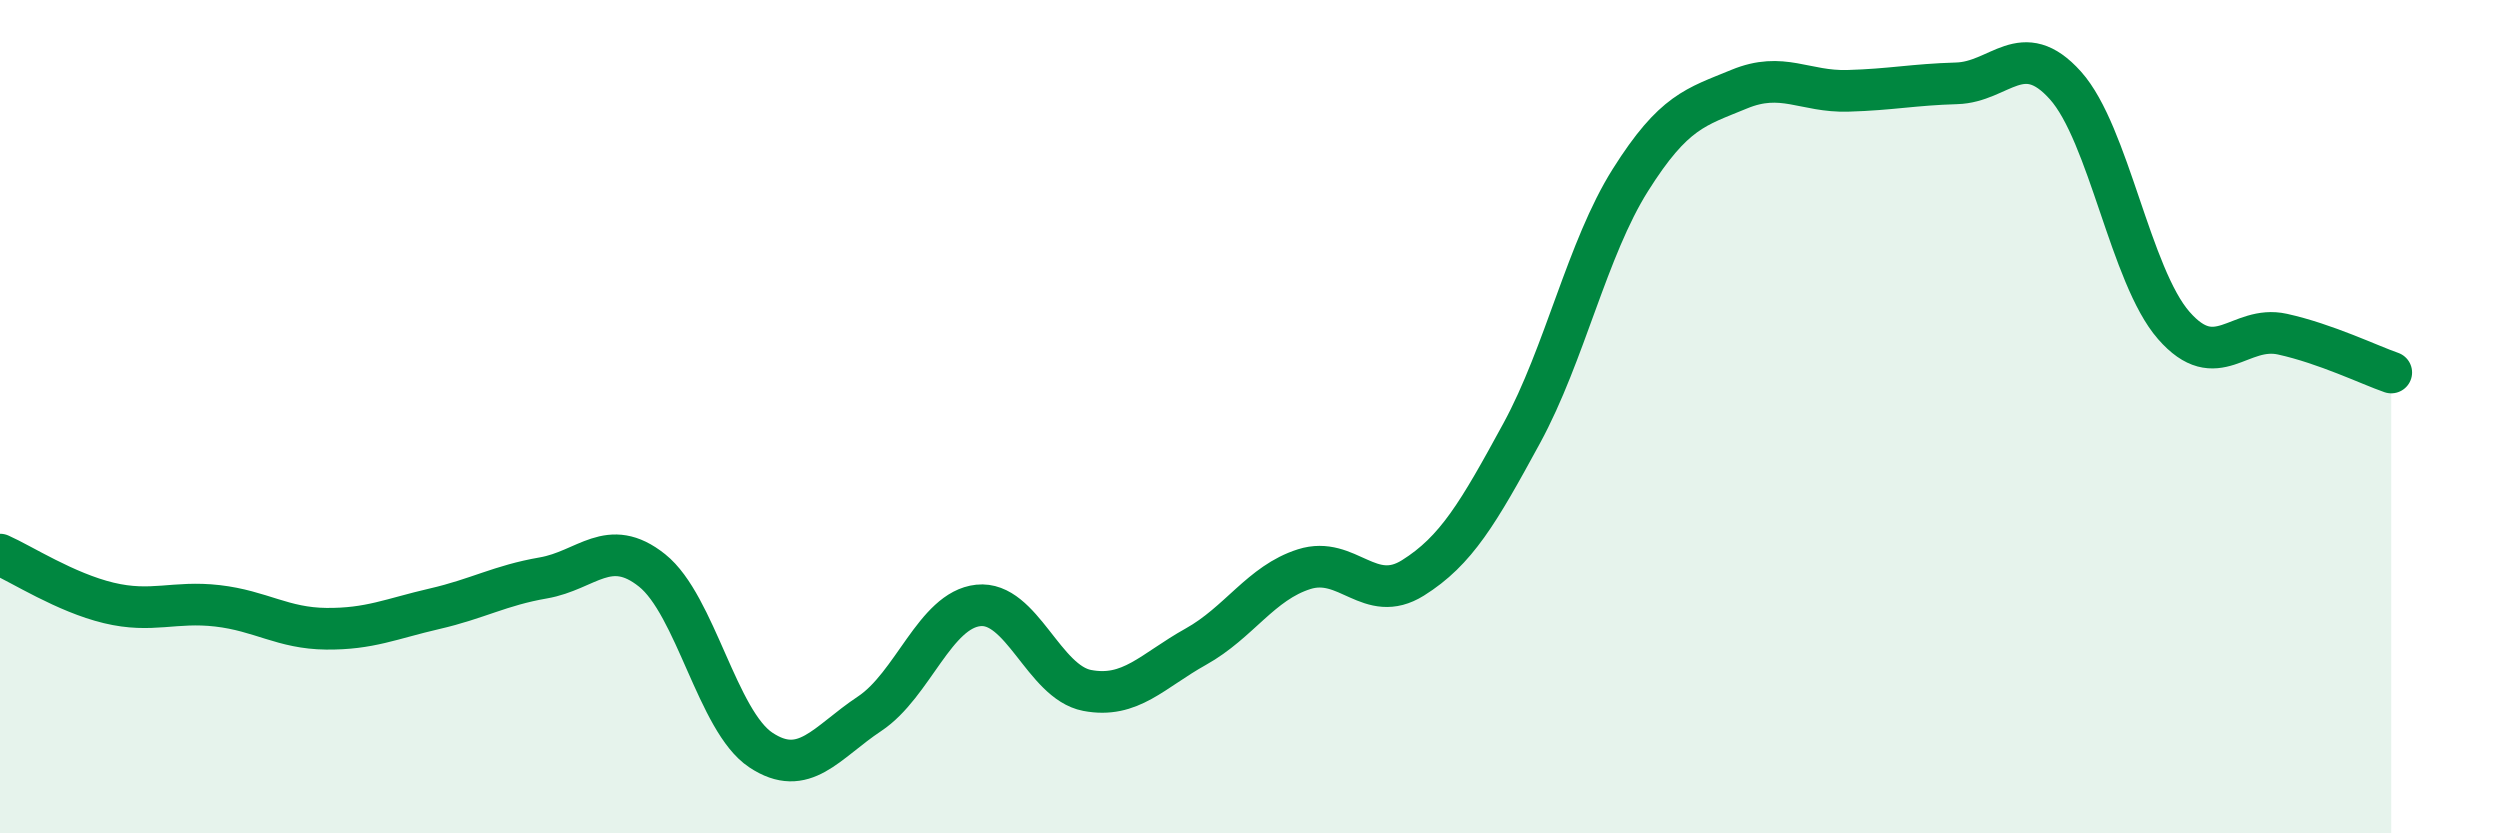 
    <svg width="60" height="20" viewBox="0 0 60 20" xmlns="http://www.w3.org/2000/svg">
      <path
        d="M 0,13.31 C 0.52,13.54 1.57,14.22 2.61,14.47 C 3.65,14.72 4.18,14.42 5.22,14.54 C 6.26,14.66 6.79,15.08 7.83,15.09 C 8.87,15.1 9.39,14.85 10.43,14.61 C 11.47,14.37 12,14.05 13.04,13.87 C 14.08,13.69 14.61,12.86 15.65,13.69 C 16.69,14.52 17.22,17.31 18.26,18 C 19.3,18.69 19.83,17.82 20.87,17.13 C 21.91,16.44 22.44,14.64 23.48,14.53 C 24.52,14.42 25.05,16.37 26.09,16.57 C 27.13,16.77 27.66,16.1 28.7,15.52 C 29.74,14.94 30.26,13.99 31.3,13.66 C 32.34,13.33 32.87,14.52 33.91,13.87 C 34.95,13.22 35.48,12.31 36.52,10.4 C 37.56,8.49 38.09,5.97 39.13,4.32 C 40.17,2.67 40.7,2.57 41.74,2.14 C 42.78,1.71 43.31,2.21 44.35,2.18 C 45.39,2.15 45.92,2.03 46.96,2 C 48,1.97 48.53,0.89 49.57,2.05 C 50.61,3.21 51.13,6.62 52.17,7.81 C 53.21,9 53.74,7.79 54.78,8.02 C 55.82,8.25 56.87,8.76 57.39,8.94L57.39 20L0 20Z"
        fill="#008740"
        opacity="0.1"
        stroke-linecap="round"
        stroke-linejoin="round"
      />
      <path
        d="M 0,13.31 C 0.52,13.54 1.57,14.22 2.61,14.47 C 3.65,14.72 4.18,14.42 5.22,14.54 C 6.26,14.66 6.79,15.08 7.83,15.09 C 8.87,15.1 9.39,14.85 10.43,14.61 C 11.47,14.37 12,14.05 13.04,13.87 C 14.08,13.69 14.61,12.86 15.65,13.69 C 16.69,14.52 17.22,17.31 18.26,18 C 19.3,18.69 19.83,17.82 20.87,17.13 C 21.91,16.44 22.44,14.64 23.48,14.53 C 24.52,14.42 25.05,16.37 26.09,16.57 C 27.13,16.77 27.66,16.1 28.7,15.52 C 29.74,14.94 30.26,13.99 31.3,13.66 C 32.34,13.33 32.87,14.52 33.91,13.87 C 34.95,13.22 35.48,12.31 36.52,10.4 C 37.56,8.49 38.09,5.97 39.13,4.32 C 40.17,2.67 40.7,2.57 41.74,2.14 C 42.78,1.71 43.31,2.21 44.35,2.18 C 45.39,2.15 45.92,2.03 46.96,2 C 48,1.97 48.53,0.89 49.57,2.05 C 50.61,3.21 51.13,6.62 52.17,7.81 C 53.21,9 53.74,7.79 54.78,8.02 C 55.82,8.25 56.87,8.76 57.39,8.94"
        stroke="#008740"
        stroke-width="1"
        fill="none"
        stroke-linecap="round"
        stroke-linejoin="round"
      />
    </svg>
  